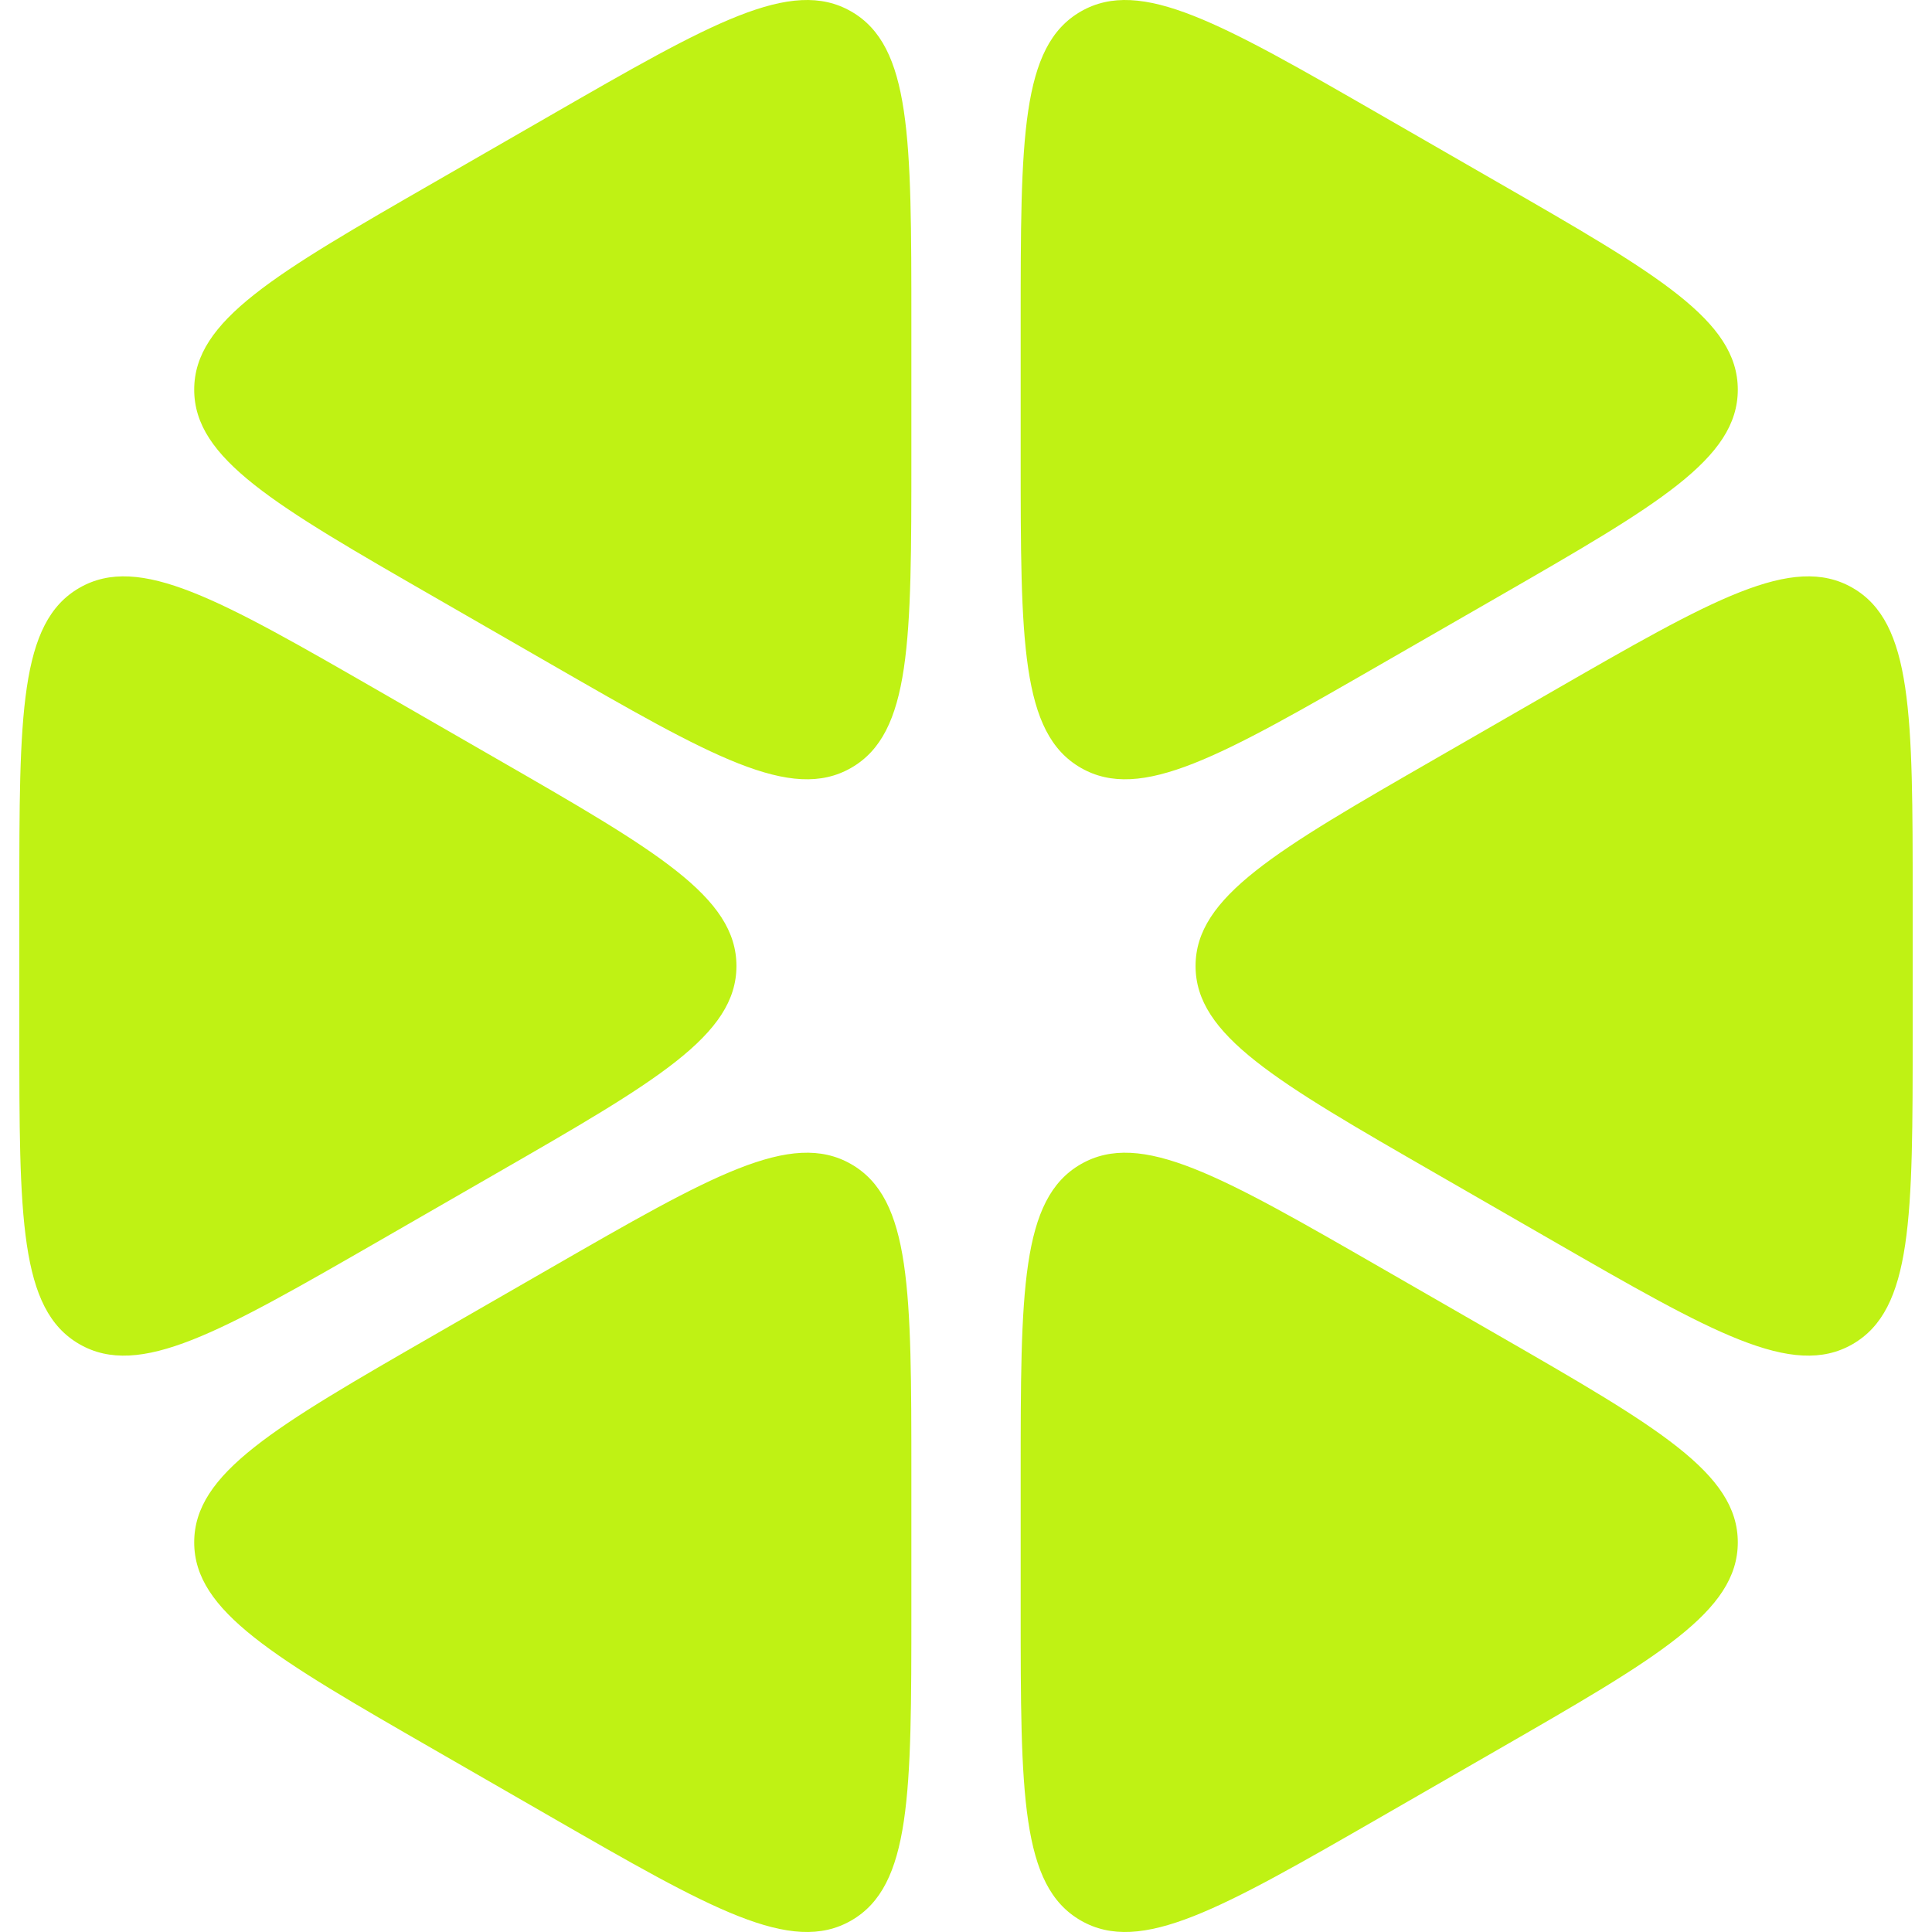 <?xml version="1.0" encoding="UTF-8"?> <svg xmlns="http://www.w3.org/2000/svg" width="50" height="50" viewBox="0 0 50 50" fill="none"><g clip-path="url(#clip0_472_9)"><path d="M23.586 8.358C23.586 3.581 23.586 1.193 22.03 0.297C20.474 -0.598 18.399 0.596 14.25 2.984L11.25 4.711C7.101 7.099 5.026 8.293 5.026 10.084C5.026 11.875 7.101 13.069 11.25 15.457L14.25 17.184C18.399 19.572 20.474 20.766 22.03 19.871C23.586 18.975 23.586 16.587 23.586 11.81V8.358Z" fill="#BFF214"></path><path d="M9.836 17.9C5.687 15.512 3.612 14.318 2.056 15.213C0.5 16.109 0.5 18.497 0.5 23.273V26.727C0.5 31.503 0.5 33.891 2.056 34.787C3.612 35.682 5.687 34.488 9.836 32.1L12.835 30.373C16.985 27.985 19.059 26.791 19.059 25C19.059 23.209 16.985 22.015 12.835 19.627L9.836 17.9Z" fill="#BFF214"></path><path d="M11.25 34.542C7.101 36.931 5.026 38.125 5.026 39.916C5.026 41.707 7.101 42.901 11.25 45.289L14.25 47.016C18.399 49.404 20.474 50.598 22.03 49.703C23.586 48.807 23.586 46.419 23.586 41.642V38.19C23.586 33.413 23.586 31.025 22.03 30.129C20.474 29.234 18.399 30.428 14.25 32.816L11.25 34.542Z" fill="#BFF214"></path><path d="M26.415 41.642C26.415 46.419 26.415 48.807 27.971 49.703C29.526 50.598 31.601 49.404 35.75 47.016L38.75 45.289C42.899 42.901 44.974 41.707 44.974 39.916C44.974 38.125 42.899 36.931 38.75 34.542L35.75 32.816C31.601 30.428 29.526 29.234 27.971 30.129C26.415 31.025 26.415 33.413 26.415 38.19V41.642Z" fill="#BFF214"></path><path d="M40.164 32.1C44.313 34.488 46.388 35.682 47.944 34.787C49.5 33.891 49.5 31.503 49.5 26.726V23.274C49.5 18.497 49.5 16.109 47.944 15.213C46.388 14.318 44.313 15.512 40.164 17.9L37.165 19.627C33.016 22.015 30.941 23.209 30.941 25C30.941 26.791 33.016 27.985 37.165 30.373L40.164 32.1Z" fill="#BFF214"></path><path d="M38.75 15.458C42.899 13.069 44.974 11.875 44.974 10.084C44.974 8.293 42.899 7.099 38.75 4.711L35.75 2.984C31.601 0.596 29.526 -0.598 27.971 0.297C26.415 1.193 26.415 3.581 26.415 8.358V11.81C26.415 16.587 26.415 18.975 27.971 19.871C29.526 20.766 31.601 19.572 35.75 17.184L38.75 15.458Z" fill="#BFF214"></path></g><defs><clipPath id="clip0_472_9"><rect width="50" height="50" fill="white"></rect></clipPath></defs></svg> 